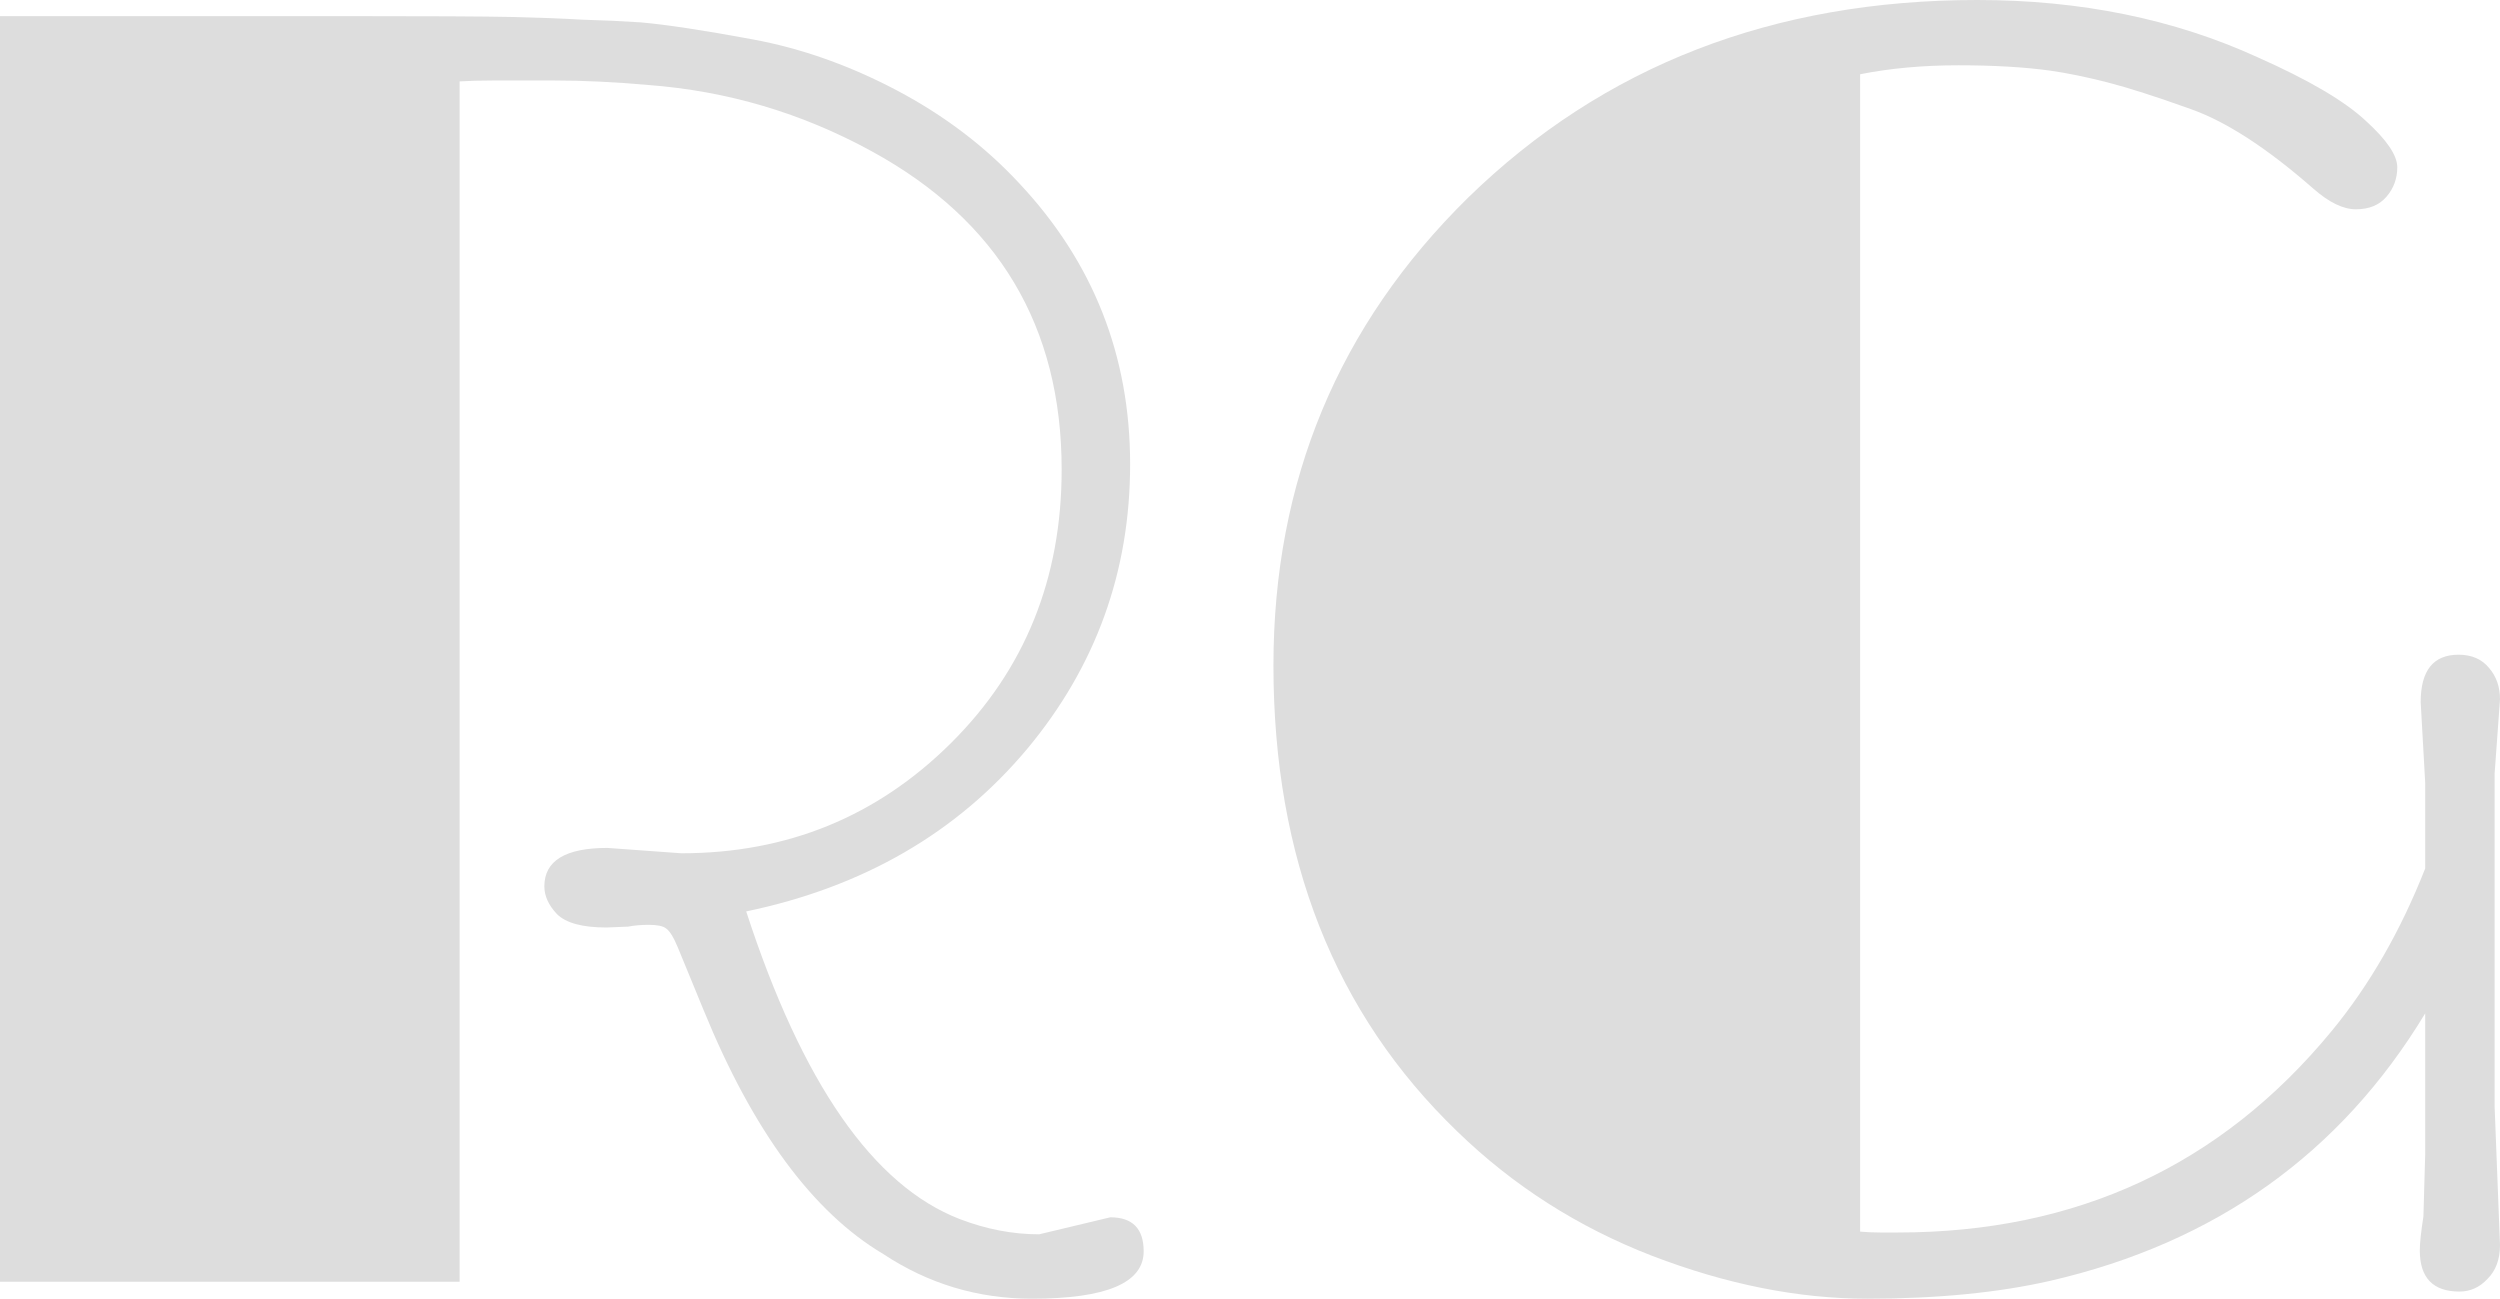 <svg width="77" height="40" viewBox="0 0 77 40" fill="none" xmlns="http://www.w3.org/2000/svg">
<path d="M18.709 26.116L20.985 26.281C24.242 26.281 27.008 25.151 29.284 22.893C31.561 20.634 32.699 17.824 32.699 14.463C32.699 10.055 30.746 6.786 26.842 4.656C24.695 3.48 22.401 2.801 19.958 2.617C18.922 2.525 17.959 2.479 17.071 2.479H15.184C14.795 2.479 14.453 2.489 14.156 2.507V39.477H0V0.496C4.33 0.496 7.837 0.496 10.52 0.496C13.203 0.496 14.952 0.505 15.766 0.523C16.581 0.542 17.302 0.569 17.931 0.606C18.579 0.624 19.181 0.652 19.736 0.689C20.55 0.762 21.697 0.937 23.178 1.212C24.677 1.488 26.157 2.011 27.619 2.782C29.081 3.554 30.339 4.509 31.394 5.647C33.67 8.072 34.808 10.955 34.808 14.297C34.808 17.603 33.753 20.523 31.644 23.058C29.479 25.647 26.592 27.319 22.983 28.072C24.704 33.361 26.897 36.52 29.562 37.548C30.376 37.86 31.191 38.017 32.005 38.017L34.197 37.493C34.882 37.493 35.225 37.842 35.225 38.54C35.225 39.513 34.077 40 31.783 40C30.117 40 28.59 39.541 27.203 38.623C25.038 37.337 23.196 34.839 21.679 31.13L20.874 29.174C20.744 28.861 20.624 28.669 20.513 28.595C20.421 28.522 20.245 28.485 19.986 28.485C19.745 28.485 19.532 28.503 19.347 28.54L18.681 28.567C17.941 28.567 17.432 28.43 17.154 28.154C16.895 27.879 16.766 27.594 16.766 27.3C16.766 26.511 17.413 26.116 18.709 26.116Z" fill="#DDDDDD"/>
<path d="M74.641 37.466L74.696 35.565V31.212C72.087 35.528 68.238 38.274 63.149 39.449C61.539 39.816 59.661 40 57.514 40C55.386 40 53.175 39.559 50.88 38.678C48.604 37.796 46.605 36.52 44.884 34.849C41.109 31.212 39.222 26.428 39.222 20.496C39.222 14.821 41.22 10.018 45.217 6.088C49.381 2.029 54.609 0 60.901 0C64.083 0 66.961 0.588 69.533 1.763C71.106 2.461 72.216 3.113 72.864 3.719C73.512 4.307 73.836 4.784 73.836 5.152C73.836 5.5 73.725 5.803 73.502 6.061C73.281 6.318 72.966 6.446 72.559 6.446C72.17 6.446 71.735 6.235 71.254 5.813C69.829 4.564 68.571 3.747 67.479 3.361C66.406 2.975 65.545 2.7 64.898 2.534C64.25 2.369 63.667 2.25 63.149 2.176C62.353 2.066 61.409 2.011 60.318 2.011C59.226 2.011 58.217 2.103 57.292 2.287V37.934C57.495 37.952 57.699 37.961 57.903 37.961H58.458C63.954 37.961 68.404 35.895 71.809 31.763C72.975 30.349 73.937 28.678 74.696 26.749V24.105C74.696 24.105 74.65 23.278 74.557 21.625C74.557 20.652 74.946 20.165 75.723 20.165C76.13 20.165 76.445 20.303 76.667 20.578C76.889 20.836 77 21.157 77 21.543L76.834 23.829V34.077L77 38.347C77 38.788 76.871 39.137 76.611 39.394C76.371 39.651 76.084 39.78 75.751 39.78C74.937 39.78 74.53 39.357 74.53 38.512C74.53 38.292 74.567 37.943 74.641 37.466Z" fill="#DDDDDD"/>
</svg>
